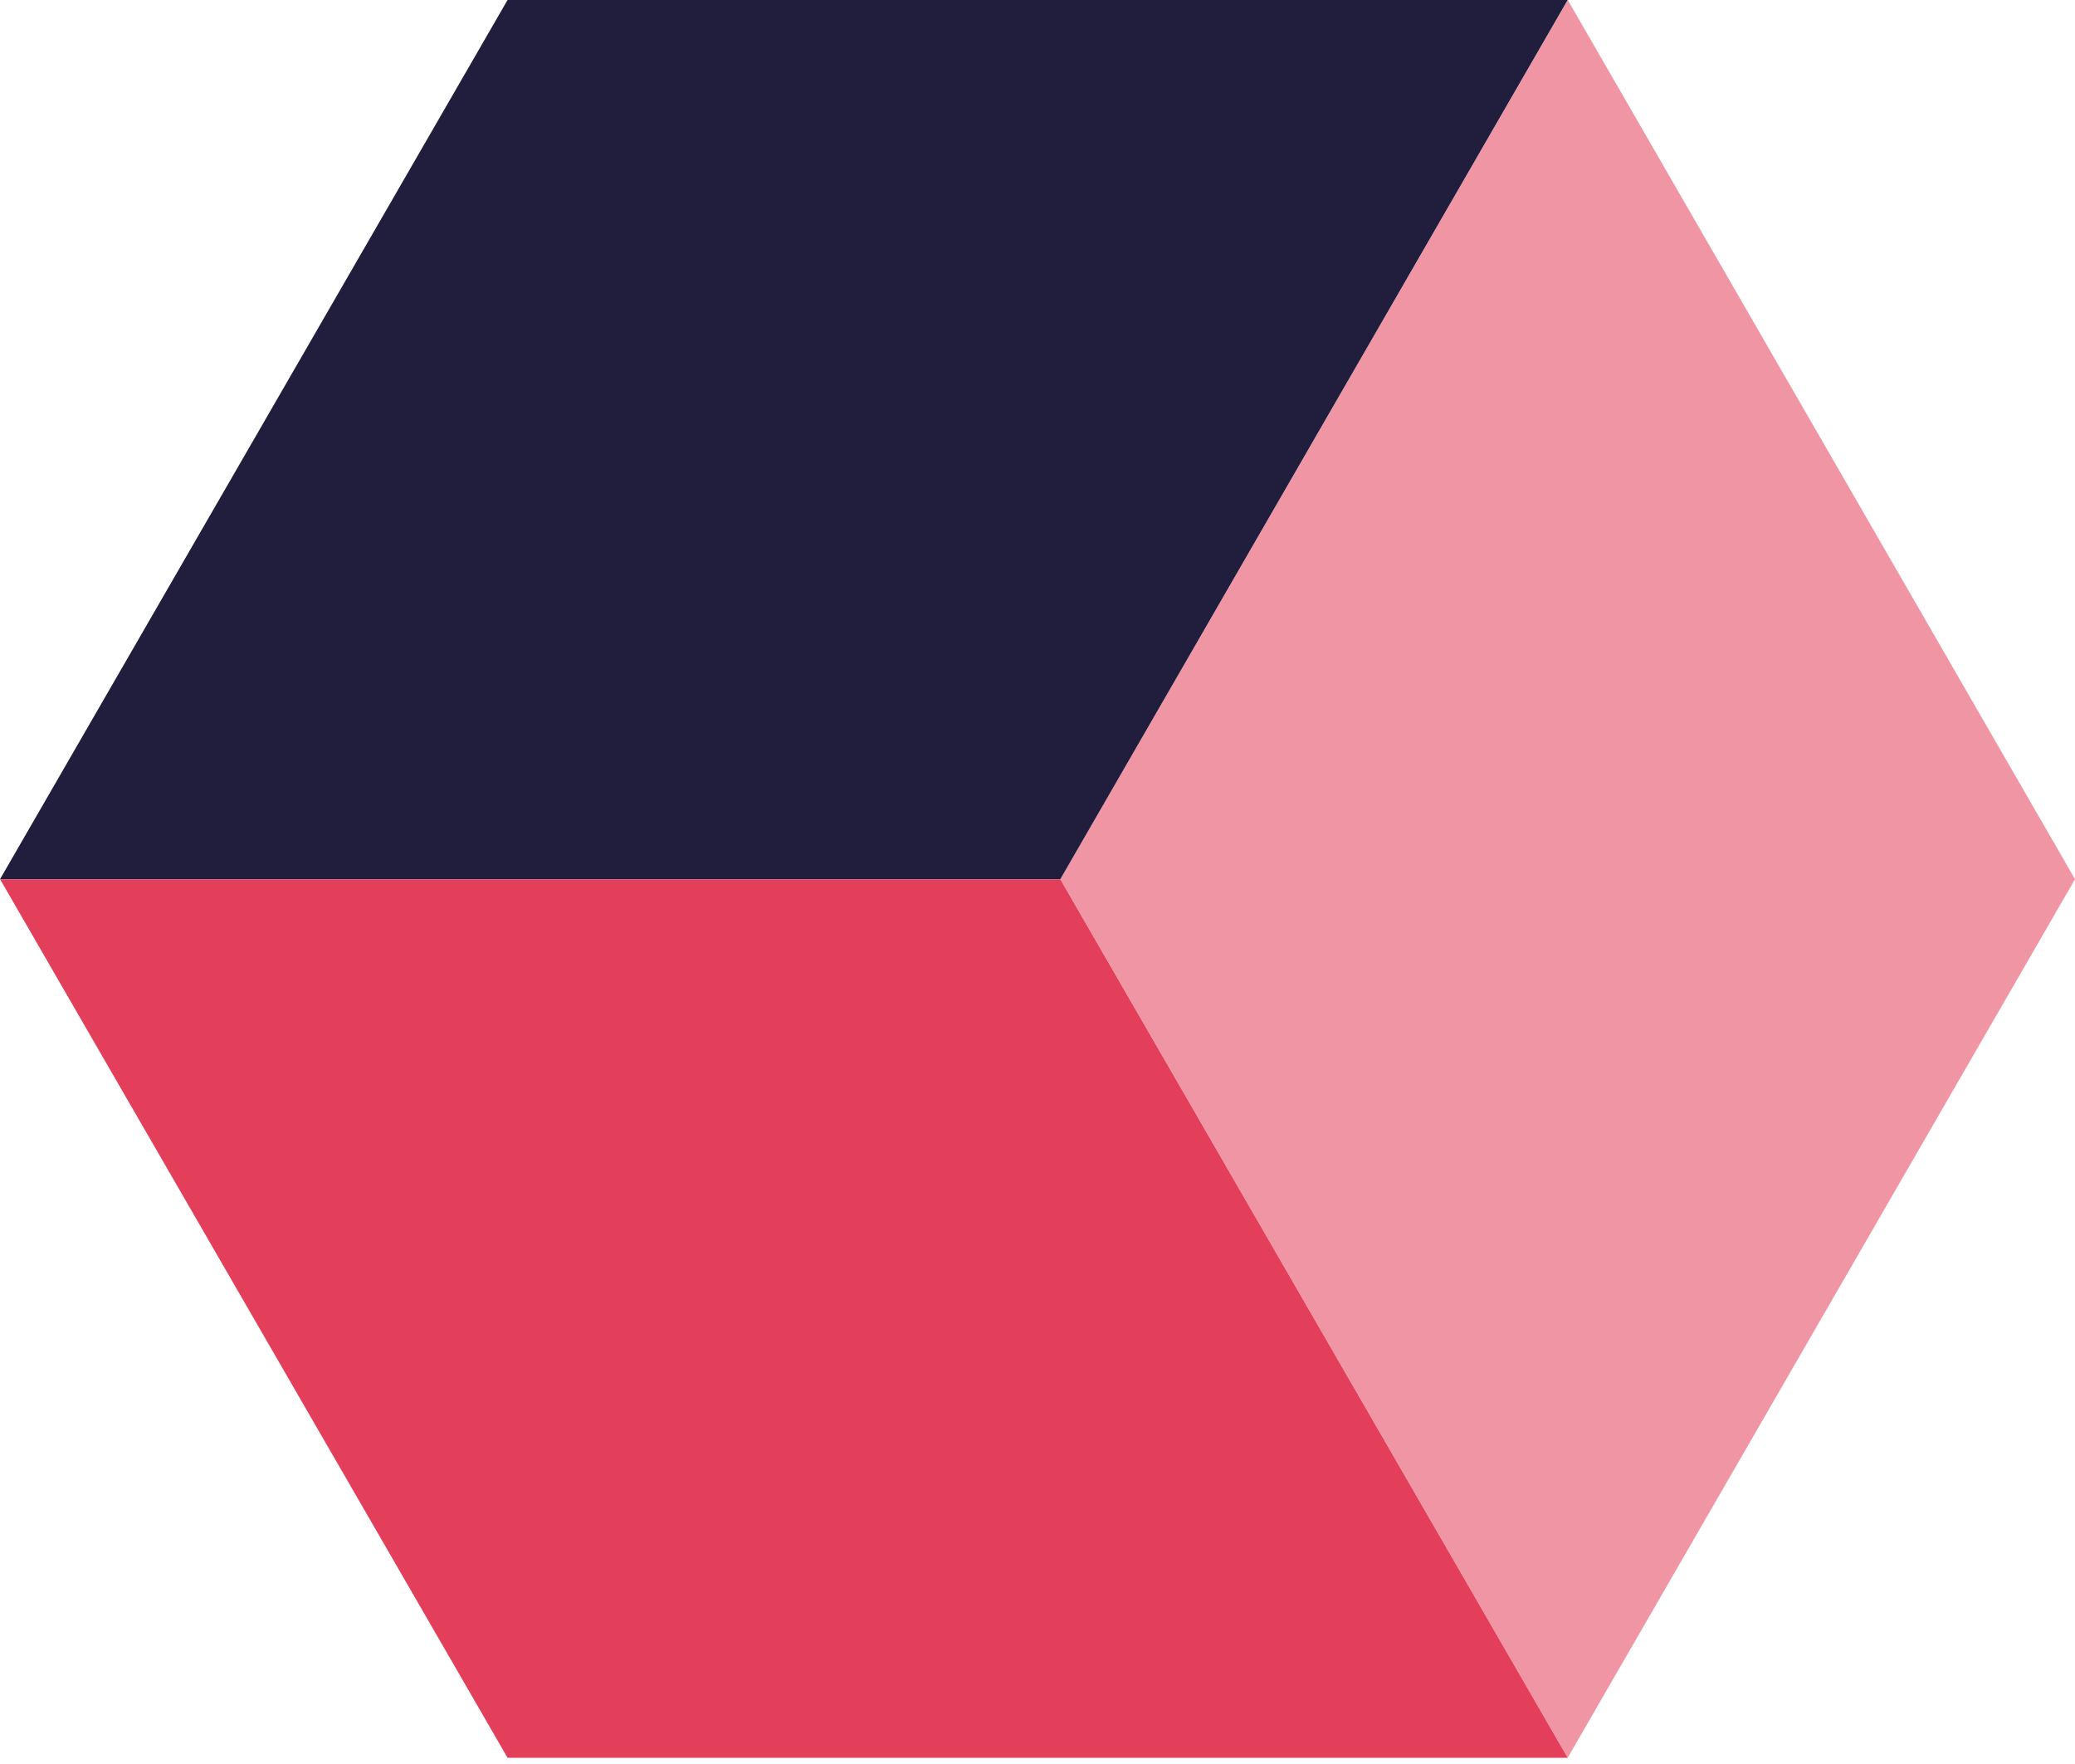 <svg width="20" height="17" viewBox="0 0 20 17" fill="none" xmlns="http://www.w3.org/2000/svg">
<path fill-rule="evenodd" clip-rule="evenodd" d="M15.111 0L20 8.473L15.11 16.94L10.22 8.473L15.111 0Z" fill="#F095A4"/>
<path fill-rule="evenodd" clip-rule="evenodd" d="M0.001 8.474L10.22 8.474L15.11 16.94H4.892L0.001 8.474Z" fill="#E43F5A"/>
<path fill-rule="evenodd" clip-rule="evenodd" d="M4.892 0L15.11 0L10.22 8.473L8.77842e-05 8.473L4.892 0Z" fill="#211D3D"/>
</svg>
